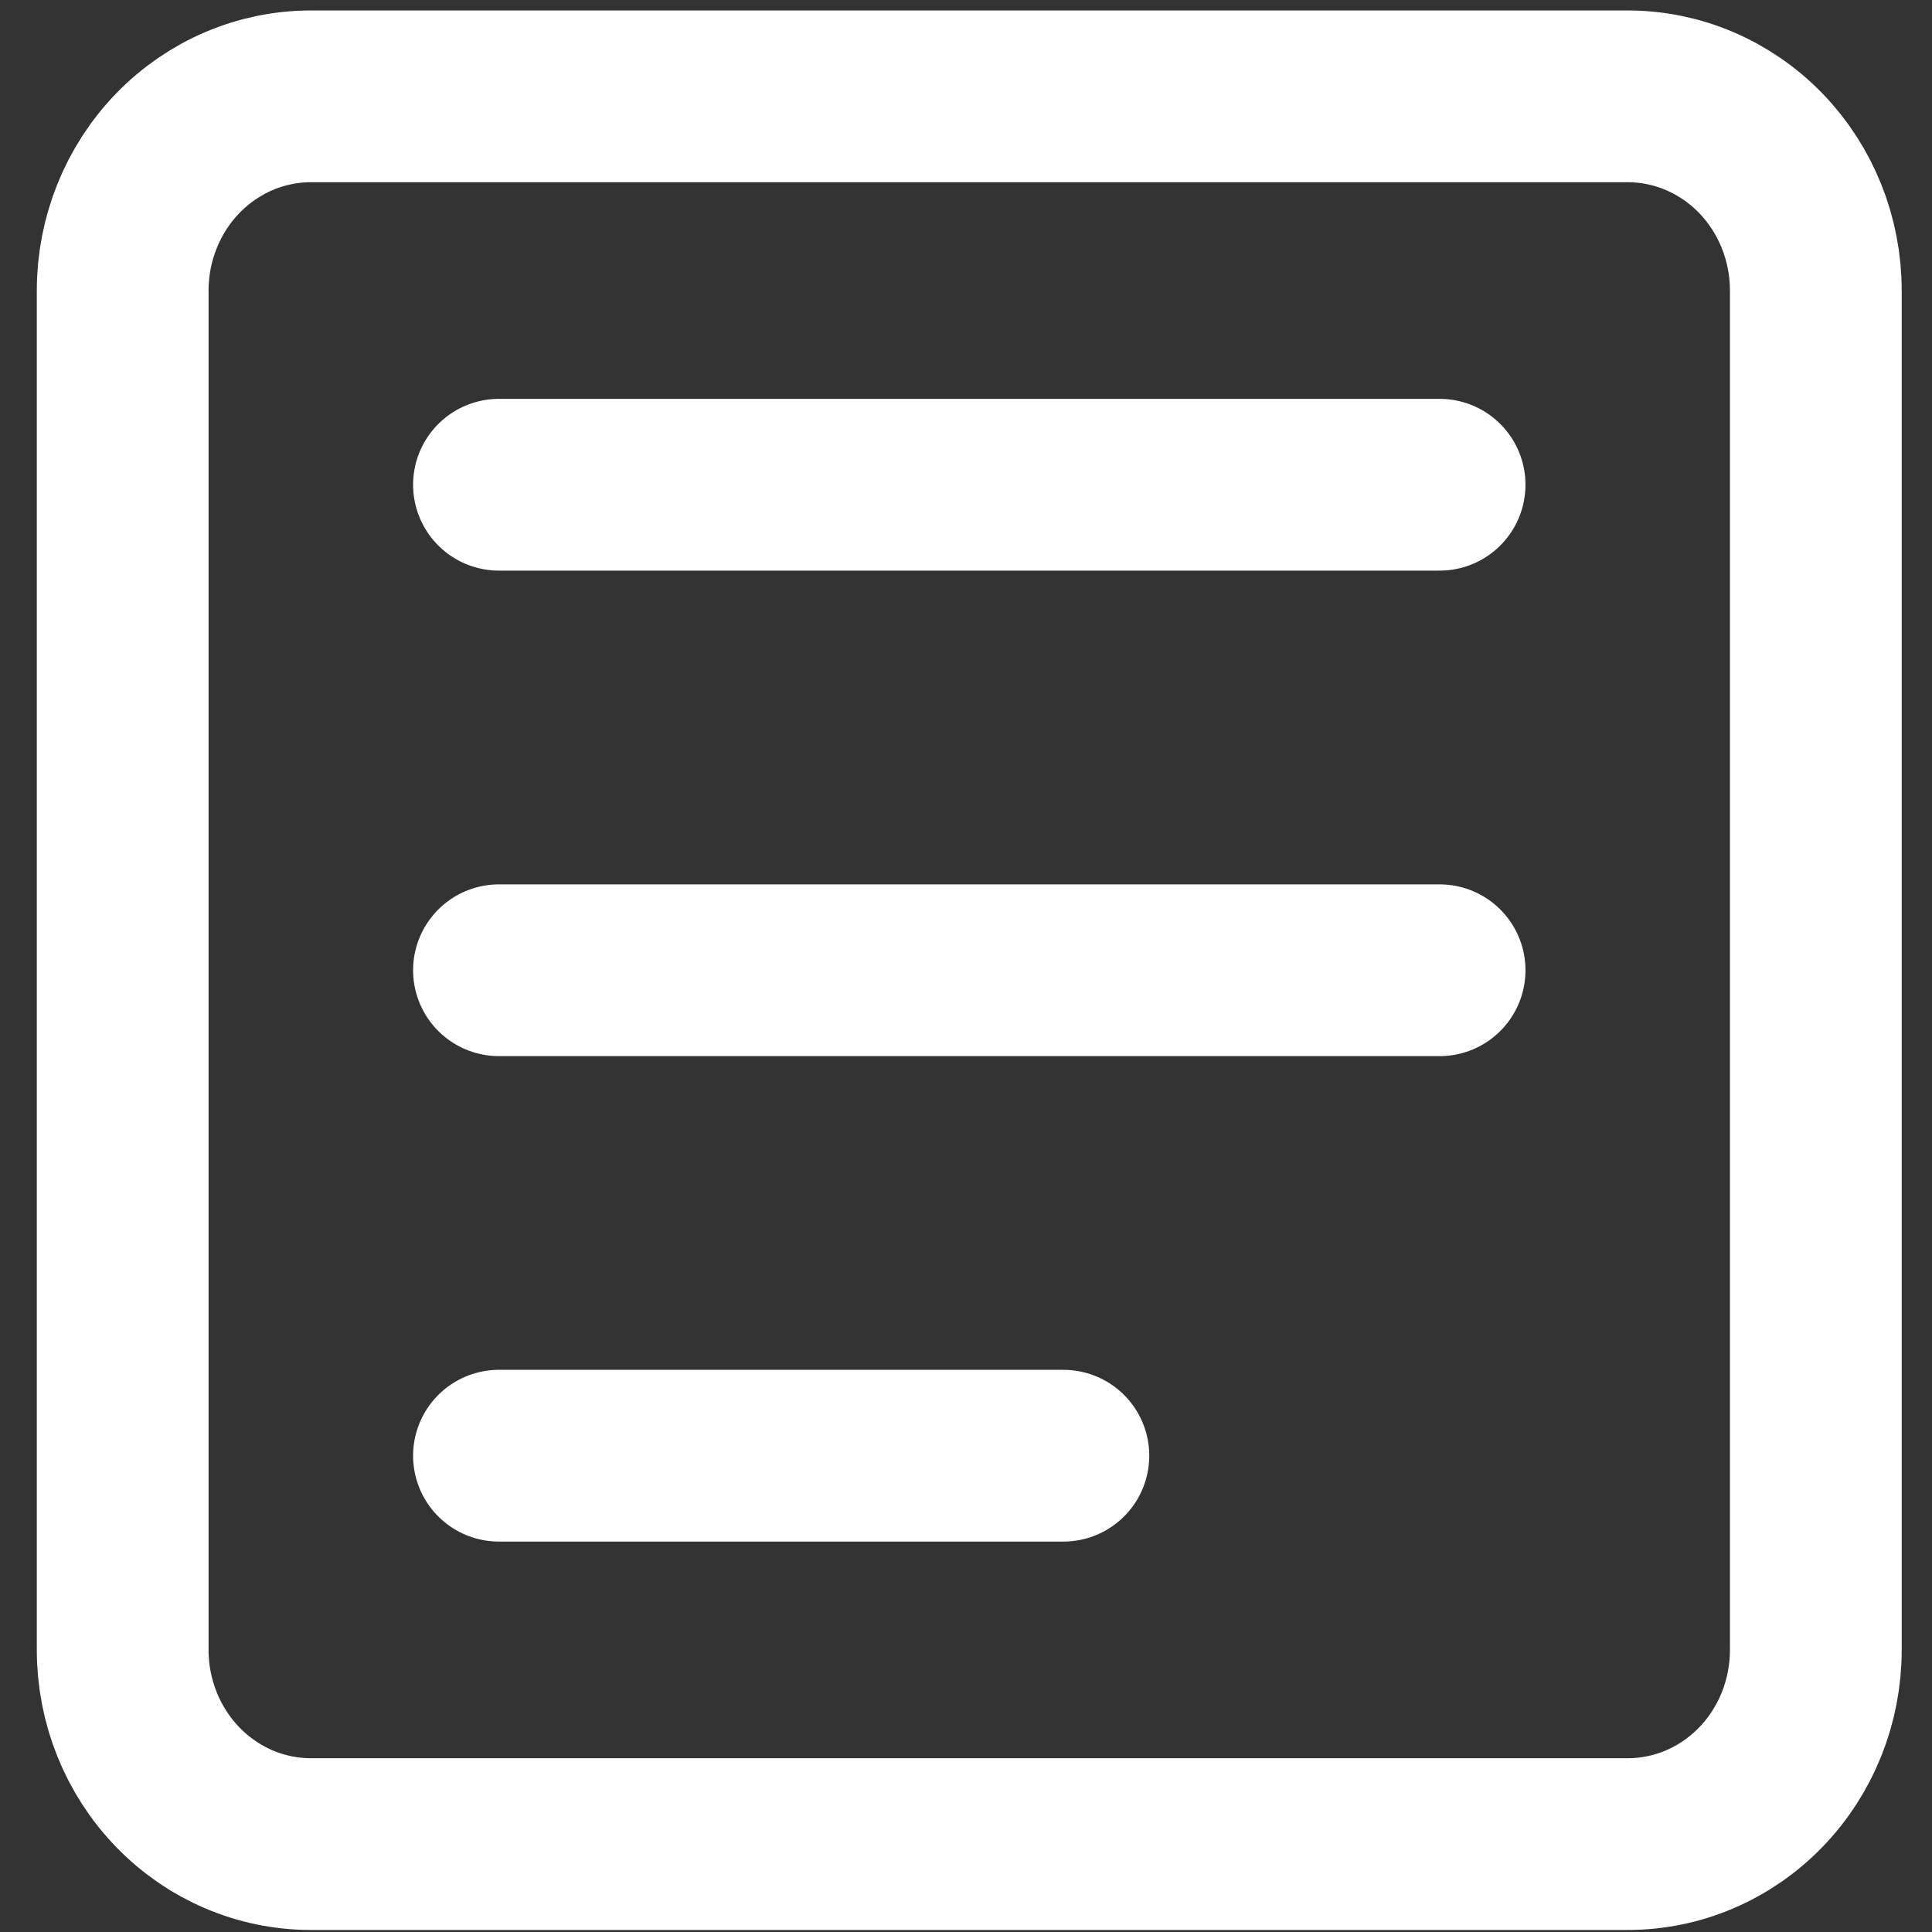 <svg width="30" height="30" viewBox="0 0 30 30" fill="none" xmlns="http://www.w3.org/2000/svg">
<rect x="0" y="0" width="30" height="30" fill="#333333" stroke="none"/>
<path d="M7.748 7.527H22.354M7.748 15.066H22.354M7.748 22.604H16.512M25.275 1.496H4.827C4.052 1.496 3.309 1.814 2.761 2.379C2.213 2.945 1.905 3.712 1.905 4.512V25.62C1.905 26.42 2.213 27.187 2.761 27.752C3.309 28.318 4.052 28.635 4.827 28.635H25.275C26.05 28.635 26.793 28.318 27.341 27.752C27.889 27.187 28.196 26.42 28.196 25.62V4.512C28.196 3.712 27.889 2.945 27.341 2.379C26.793 1.814 26.05 1.496 25.275 1.496Z" stroke="white" stroke-width="2.667" stroke-linecap="round" stroke-linejoin="round"/>
</svg>
